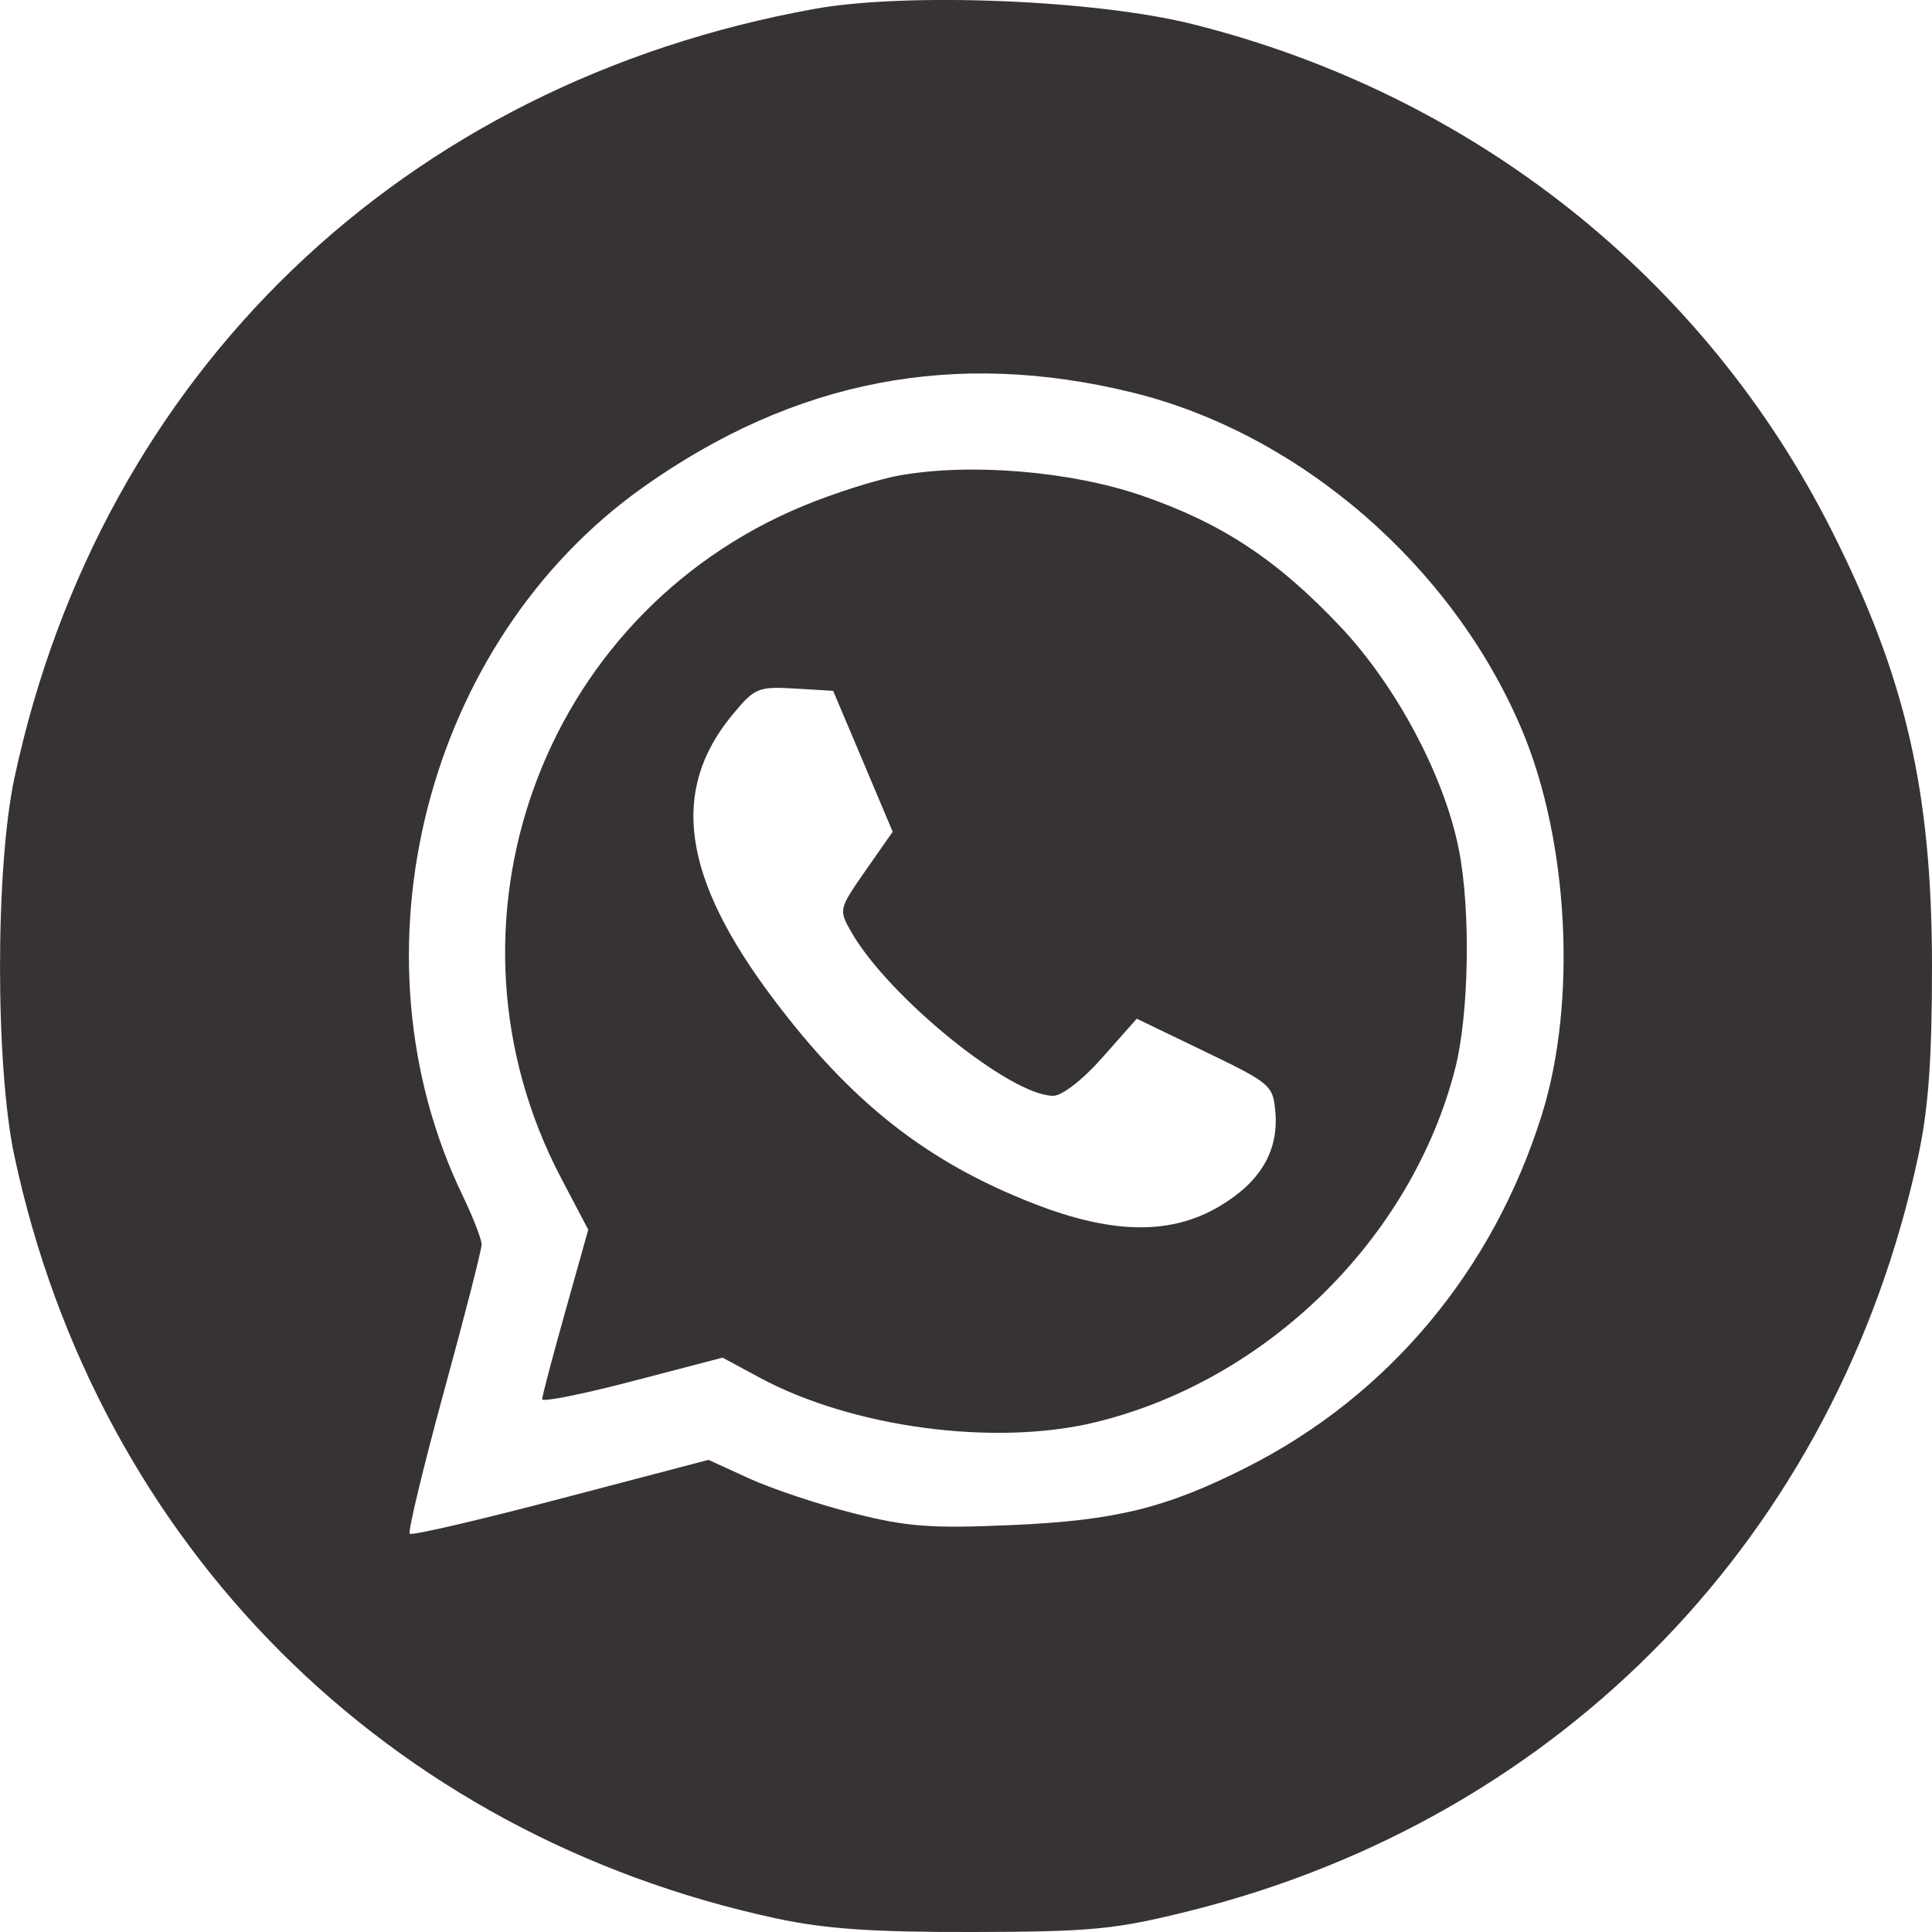 <?xml version="1.0" encoding="UTF-8"?> <svg xmlns="http://www.w3.org/2000/svg" width="21" height="21" viewBox="0 0 21 21" fill="none"> <path fill-rule="evenodd" clip-rule="evenodd" d="M8.857 0.096C4.382 0.902 1.099 4.056 0.157 8.455C-0.052 9.431 -0.052 11.592 0.157 12.569C1.064 16.801 4.212 19.947 8.445 20.854C8.976 20.967 9.493 21.003 10.586 21C11.874 20.997 12.122 20.972 12.93 20.771C16.99 19.757 19.971 16.67 20.85 12.569C20.961 12.053 21 11.514 21 10.512C21 8.608 20.717 7.372 19.917 5.781C18.531 3.022 16.01 1.023 12.957 0.261C11.904 -0.002 9.857 -0.084 8.857 0.096ZM12.315 4.268C14.134 4.717 15.794 6.156 16.543 7.934C17.052 9.143 17.143 10.893 16.759 12.117C16.23 13.808 15.094 15.167 13.559 15.945C12.678 16.392 12.125 16.528 10.994 16.577C10.117 16.615 9.859 16.596 9.276 16.448C8.899 16.353 8.39 16.183 8.145 16.071L7.701 15.868L6.097 16.289C5.215 16.521 4.476 16.693 4.454 16.671C4.432 16.649 4.599 15.956 4.824 15.131C5.05 14.306 5.235 13.585 5.235 13.527C5.235 13.47 5.142 13.232 5.03 12.998C3.759 10.366 4.623 6.974 6.992 5.295C8.638 4.128 10.382 3.792 12.315 4.268ZM9.777 5.168C9.536 5.211 9.062 5.361 8.724 5.502C5.87 6.689 4.658 10.064 6.1 12.807L6.394 13.366L6.144 14.257C6.006 14.748 5.893 15.176 5.893 15.209C5.893 15.242 6.335 15.154 6.874 15.013L7.854 14.757L8.253 14.972C9.262 15.518 10.81 15.724 11.903 15.46C13.769 15.008 15.339 13.468 15.815 11.623C15.969 11.027 15.988 9.884 15.855 9.224C15.696 8.429 15.176 7.454 14.569 6.811C13.883 6.084 13.281 5.687 12.412 5.387C11.638 5.121 10.548 5.03 9.777 5.168ZM9.38 8.275L9.703 9.041L9.408 9.463C9.117 9.881 9.115 9.889 9.253 10.13C9.655 10.834 10.982 11.911 11.448 11.911C11.545 11.911 11.77 11.736 11.985 11.492L12.356 11.073L13.097 11.43C13.816 11.777 13.838 11.796 13.863 12.091C13.898 12.516 13.695 12.854 13.248 13.116C12.721 13.425 12.09 13.415 11.242 13.085C10.077 12.632 9.255 11.986 8.404 10.855C7.416 9.542 7.279 8.596 7.959 7.772C8.204 7.476 8.239 7.461 8.637 7.484L9.056 7.509L9.38 8.275Z" fill="#373333"></path> </svg> 